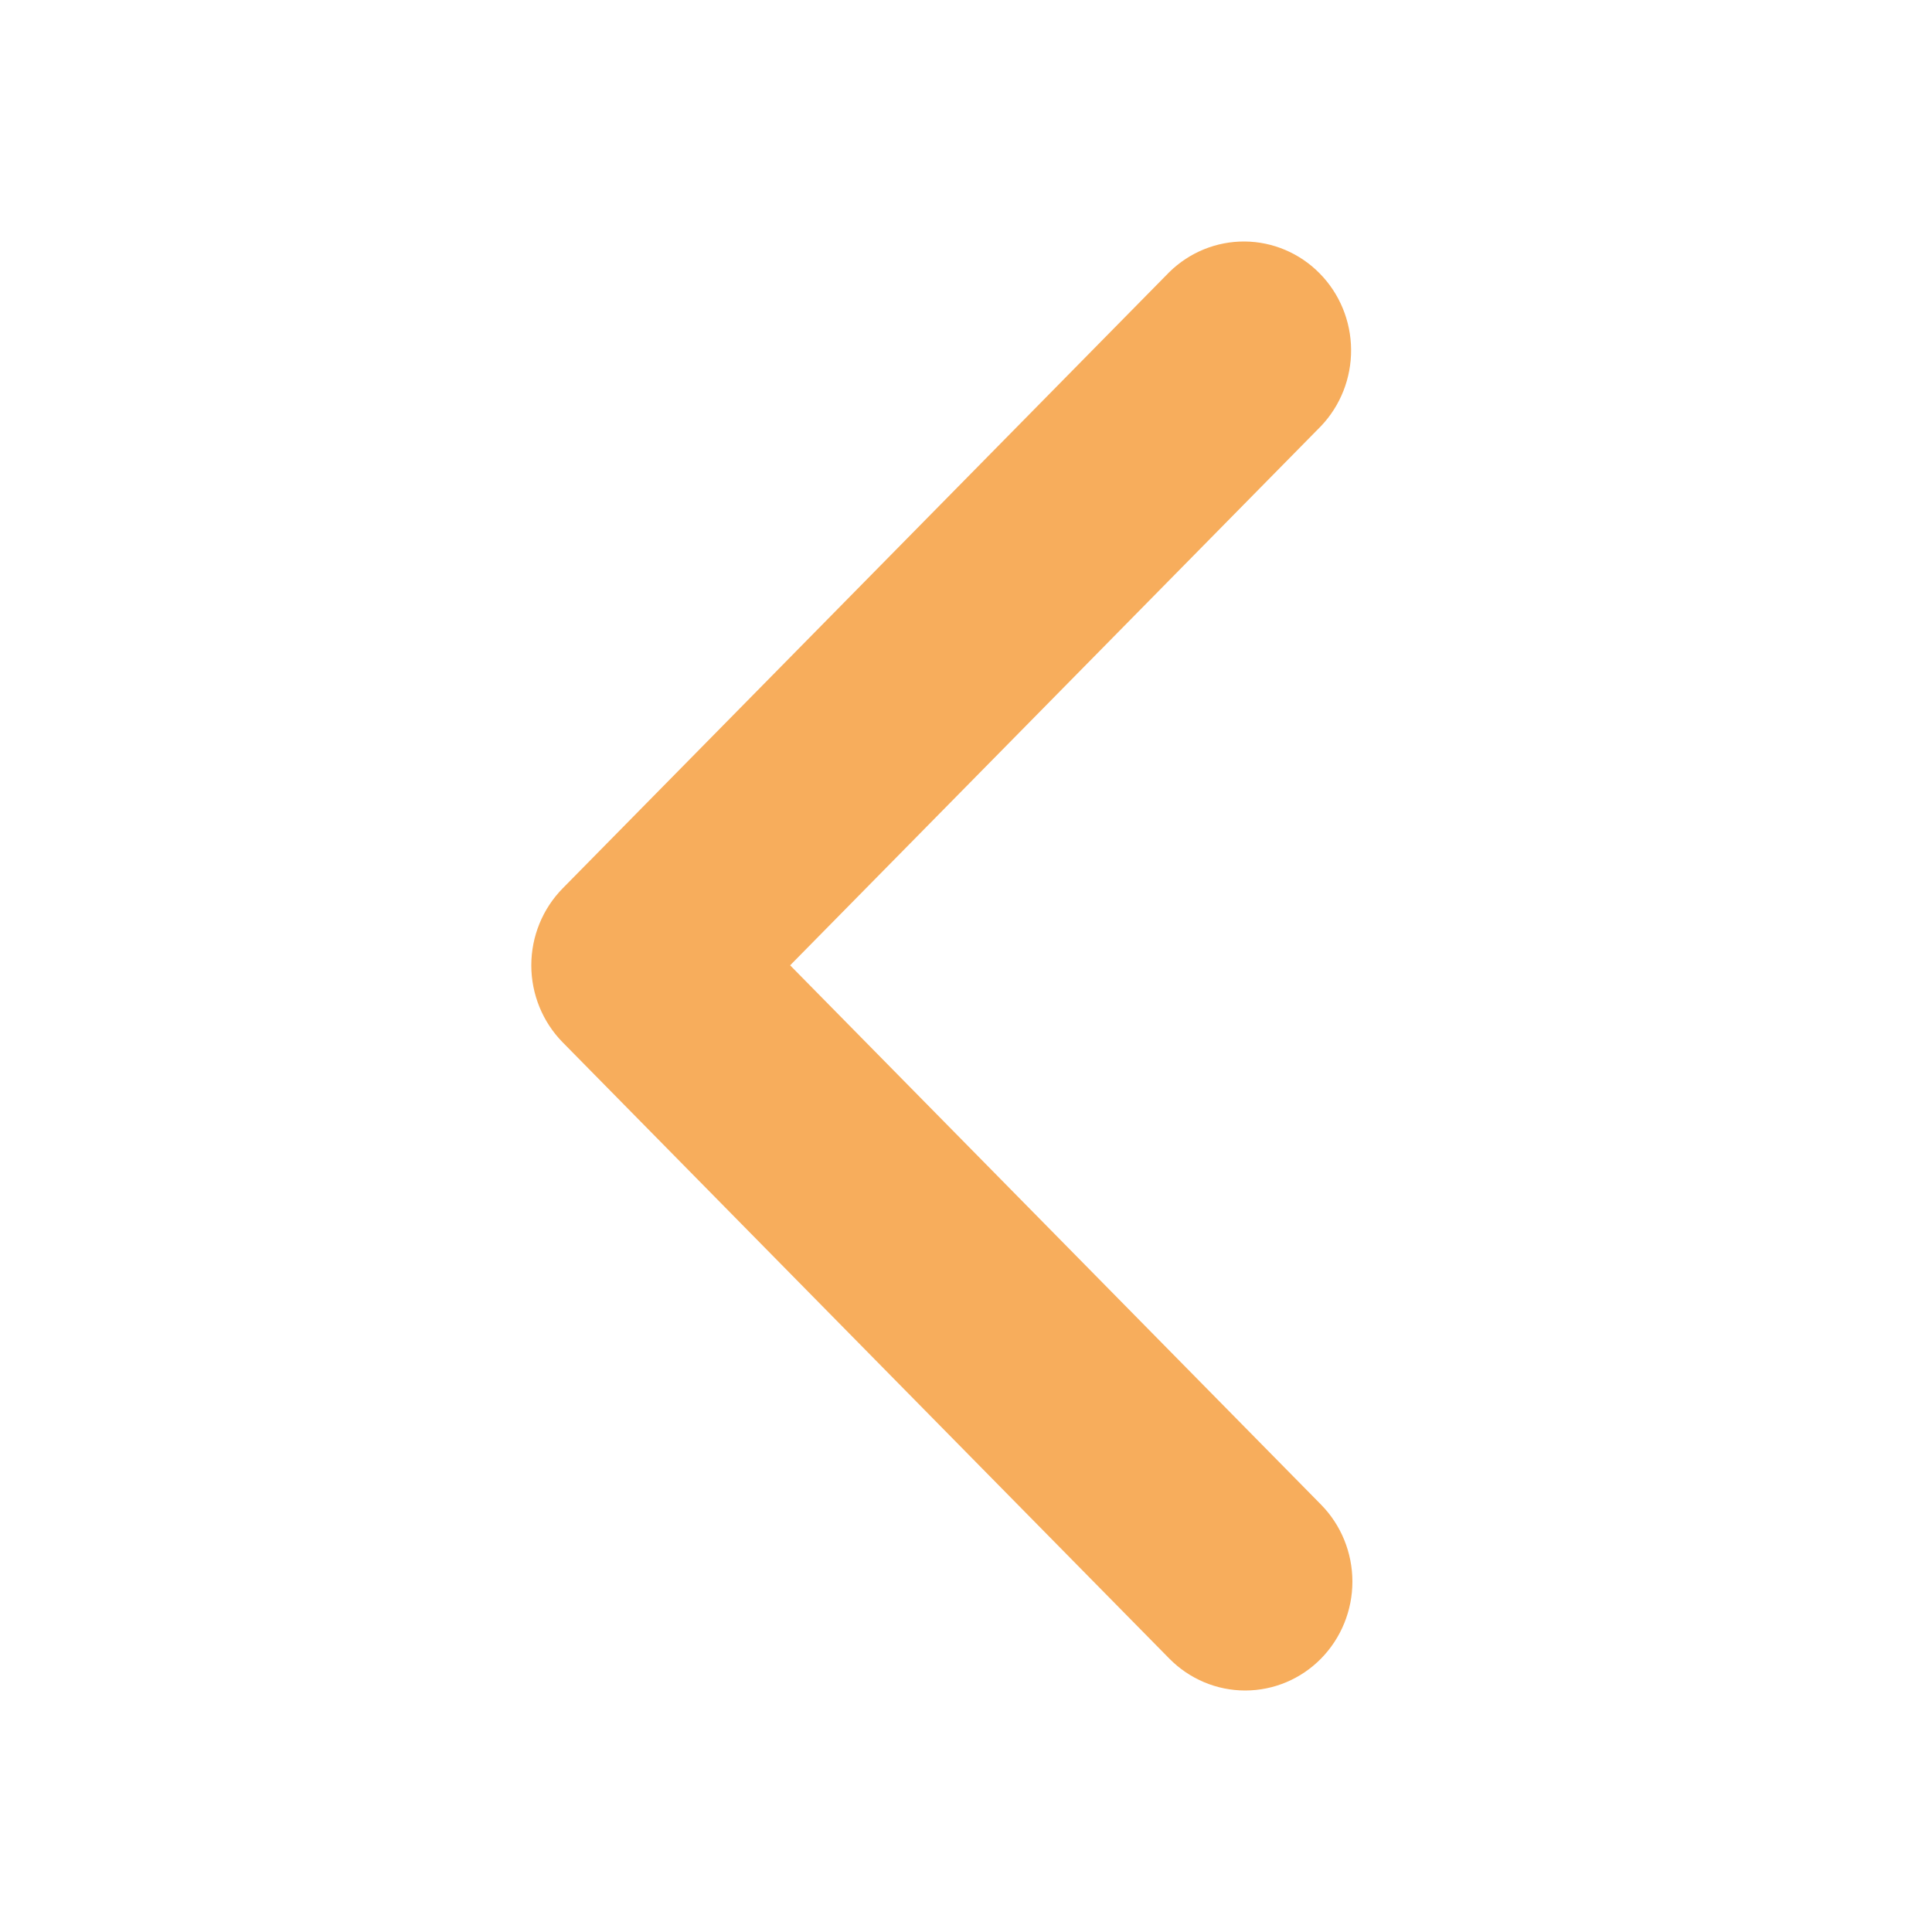 <?xml version="1.0" encoding="UTF-8"?> <svg xmlns="http://www.w3.org/2000/svg" width="40" height="40" viewBox="0 0 40 40" fill="none"><path d="M27.35 34.34C27.766 33.917 28 33.343 28 32.745C28 32.147 27.766 31.573 27.35 31.151L16.359 19.986L27.35 8.822C27.754 8.397 27.978 7.827 27.973 7.236C27.968 6.644 27.735 6.079 27.323 5.661C26.911 5.242 26.354 5.005 25.772 5C25.19 4.995 24.629 5.222 24.21 5.633L11.65 18.392C11.234 18.815 11 19.388 11 19.986C11 20.584 11.234 21.158 11.65 21.581L24.21 34.34C24.627 34.763 25.191 35 25.78 35C26.369 35 26.934 34.763 27.35 34.34Z" fill="#F7AD5C"></path></svg> 